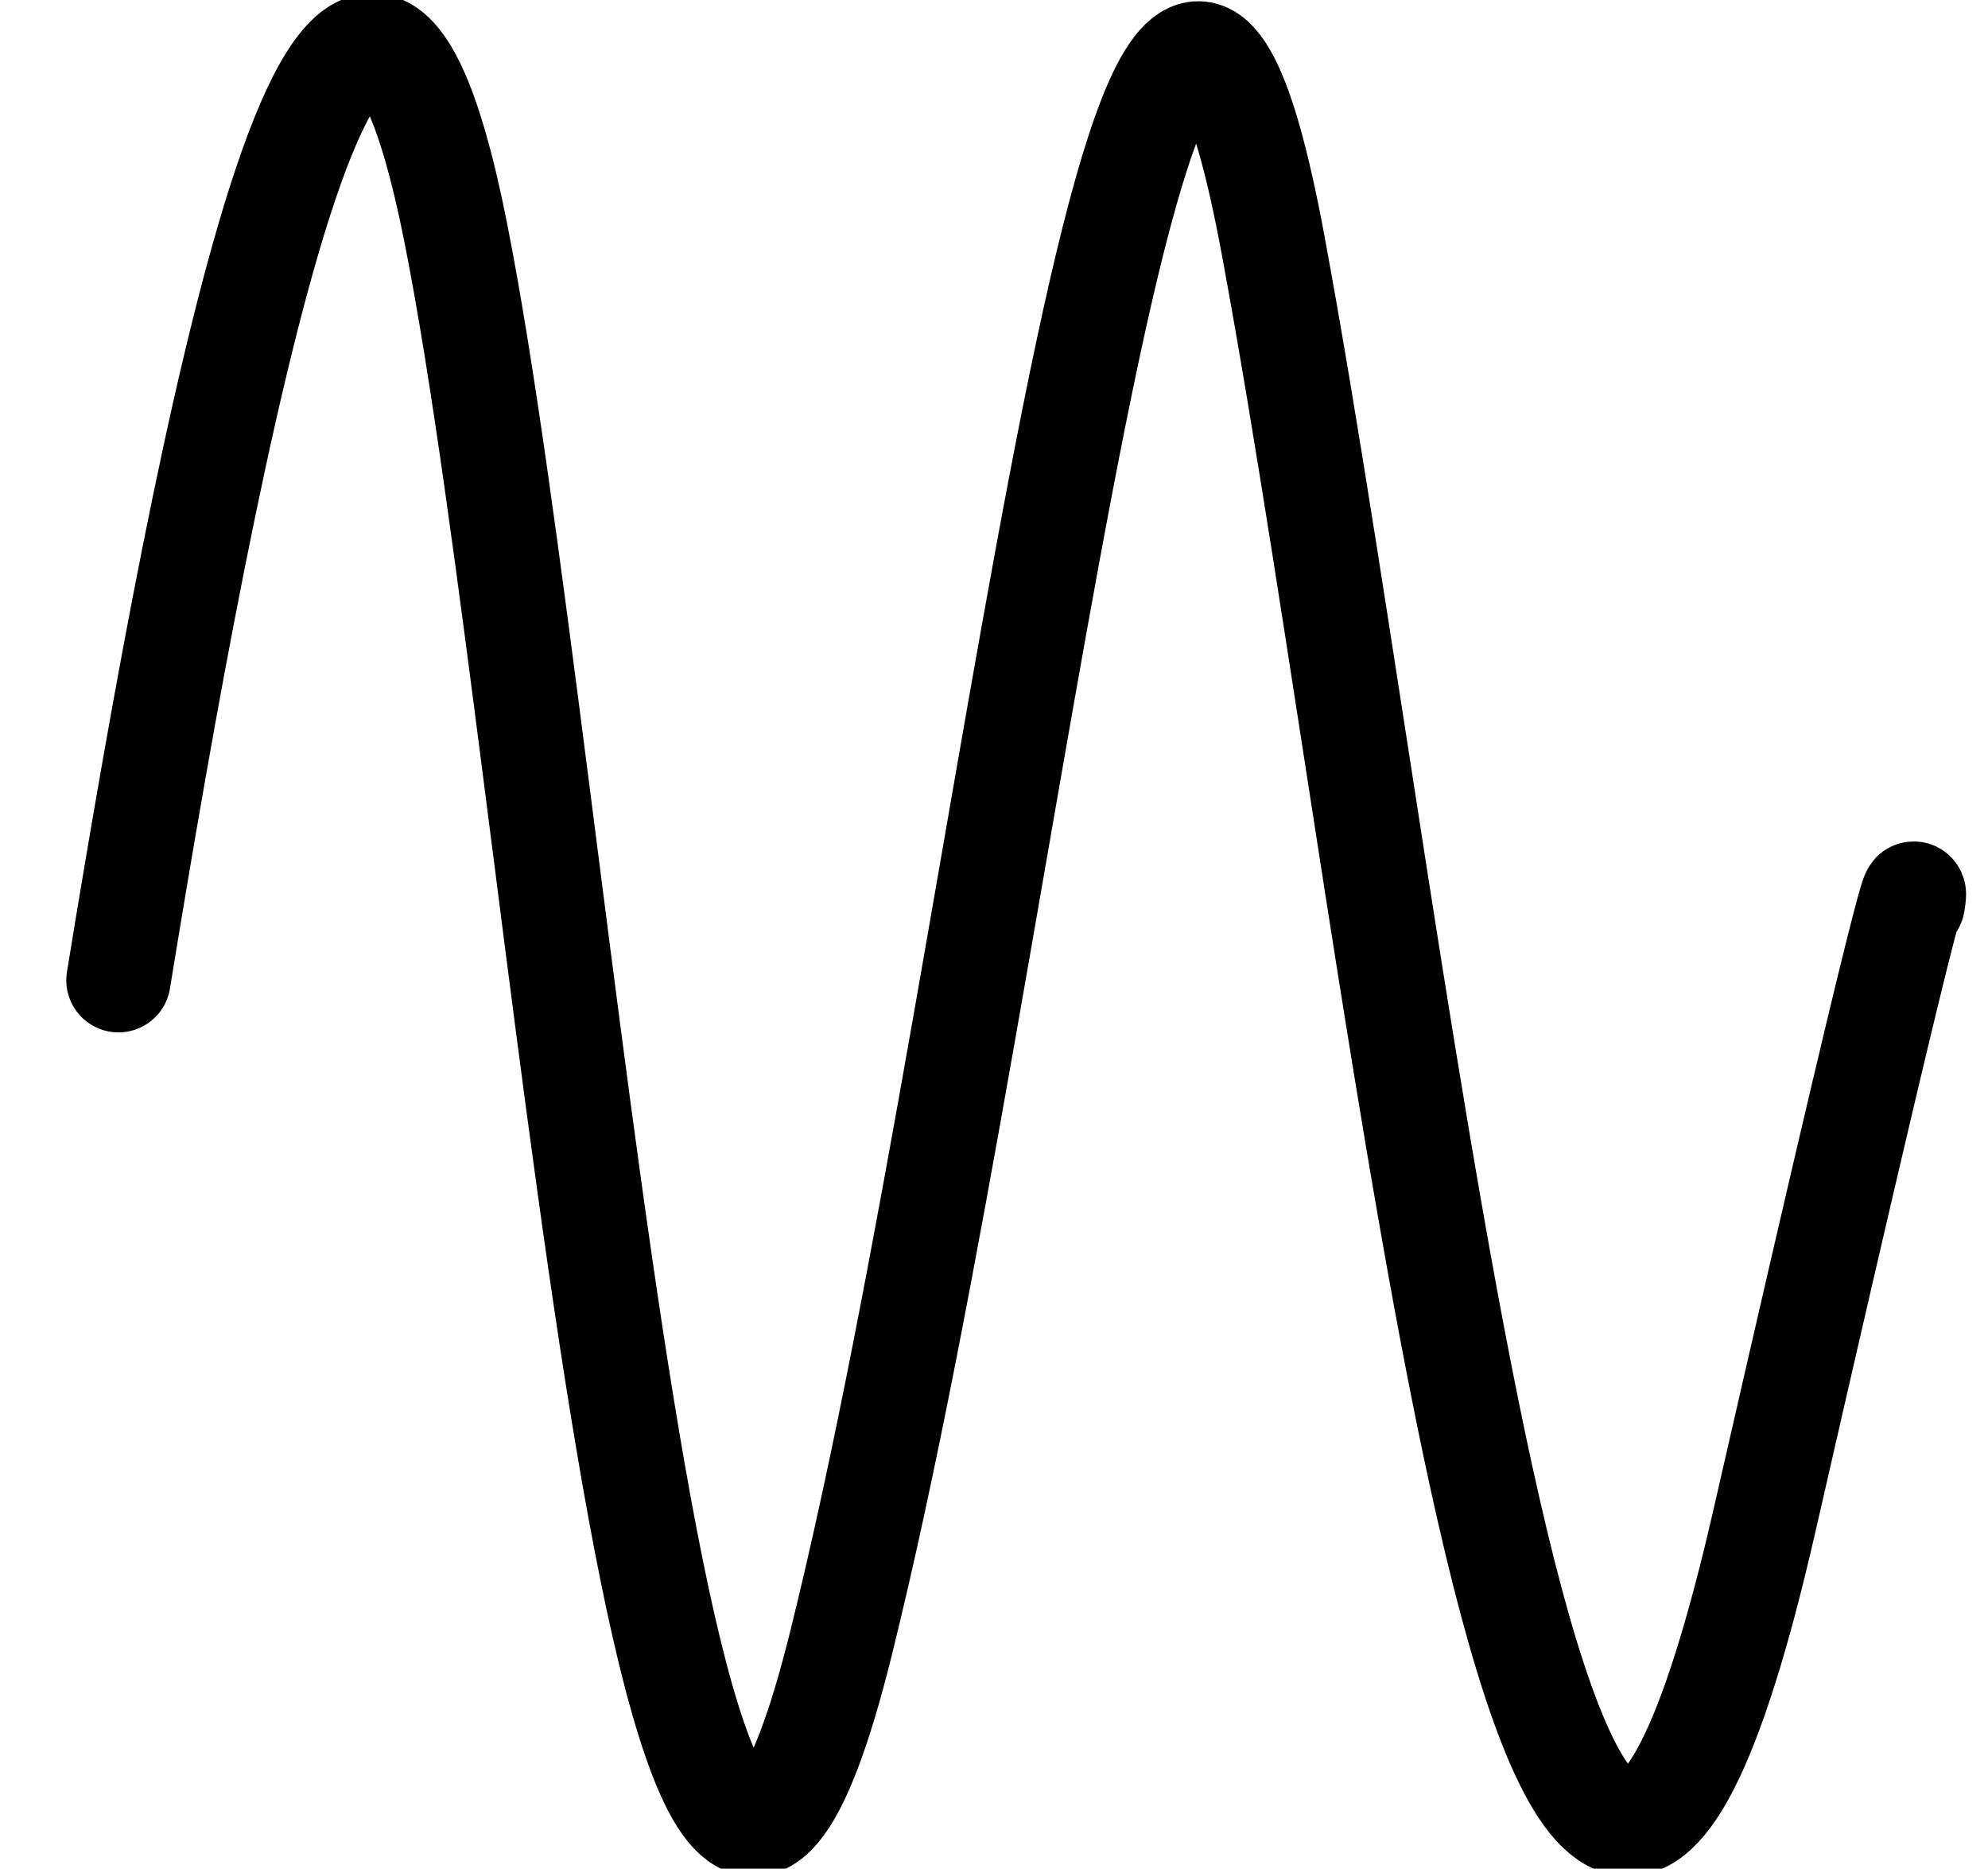 <?xml version="1.0" encoding="utf-8"?>
<!-- Generator: Adobe Illustrator 14.0.0, SVG Export Plug-In . SVG Version: 6.00 Build 43363)  -->
<!DOCTYPE svg PUBLIC "-//W3C//DTD SVG 1.1//EN" "http://www.w3.org/Graphics/SVG/1.1/DTD/svg11.dtd">
<svg version="1.1"
	 id="svg2847" xmlns:sodipodi="http://sodipodi.sourceforge.net/DTD/sodipodi-0.dtd" xmlns:inkscape="http://www.inkscape.org/namespaces/inkscape" sodipodi:docname="3DSCOPE.svg" inkscape:version="0.48.2 r9819" xmlns:dc="http://purl.org/dc/elements/1.1/" xmlns:cc="http://creativecommons.org/ns#" xmlns:rdf="http://www.w3.org/1999/02/22-rdf-syntax-ns#" xmlns:svg="http://www.w3.org/2000/svg"
	 xmlns="http://www.w3.org/2000/svg" xmlns:xlink="http://www.w3.org/1999/xlink" x="0px" y="0px" width="32.392px"
	 height="30.443px" viewBox="0 0 32.392 30.443" enable-background="new 0 0 32.392 30.443" xml:space="preserve">
<sodipodi:namedview  id="namedview2999" inkscape:window-maximized="1" inkscape:window-y="-8" inkscape:window-x="-8" inkscape:window-height="850" inkscape:window-width="1440" showgrid="false" inkscape:current-layer="svg2847" inkscape:cy="7.8580735" inkscape:cx="1.5302837" inkscape:zoom="10.36363" inkscape:pageshadow="2" inkscape:pageopacity="0" borderopacity="1" bordercolor="#666666" pagecolor="#ffffff" inkscape:snap-grids="true" objecttolerance="10" gridtolerance="10" guidetolerance="10">
	</sodipodi:namedview>
<g id="g9544" transform="matrix(0,0.681,-0.681,0,-5.746,-4.587)">
</g>
<path id="path3013" inkscape:connector-curvature="0" sodipodi:nodetypes="cssssc" fill="none" stroke="#000000" stroke-width="1.7" stroke-linecap="round" d="
	M1.93,15.969C3.377,7.092,5.686-5.005,7.43,3.811c1.737,8.781,3.398,34.543,6.272,22.965c2.857-11.507,4.926-34.212,7.044-22.771
	c2.202,11.89,4.494,36.138,8.009,20.745c2.799-12.254,2.412-10.035,2.412-10.035"/>
</svg>
